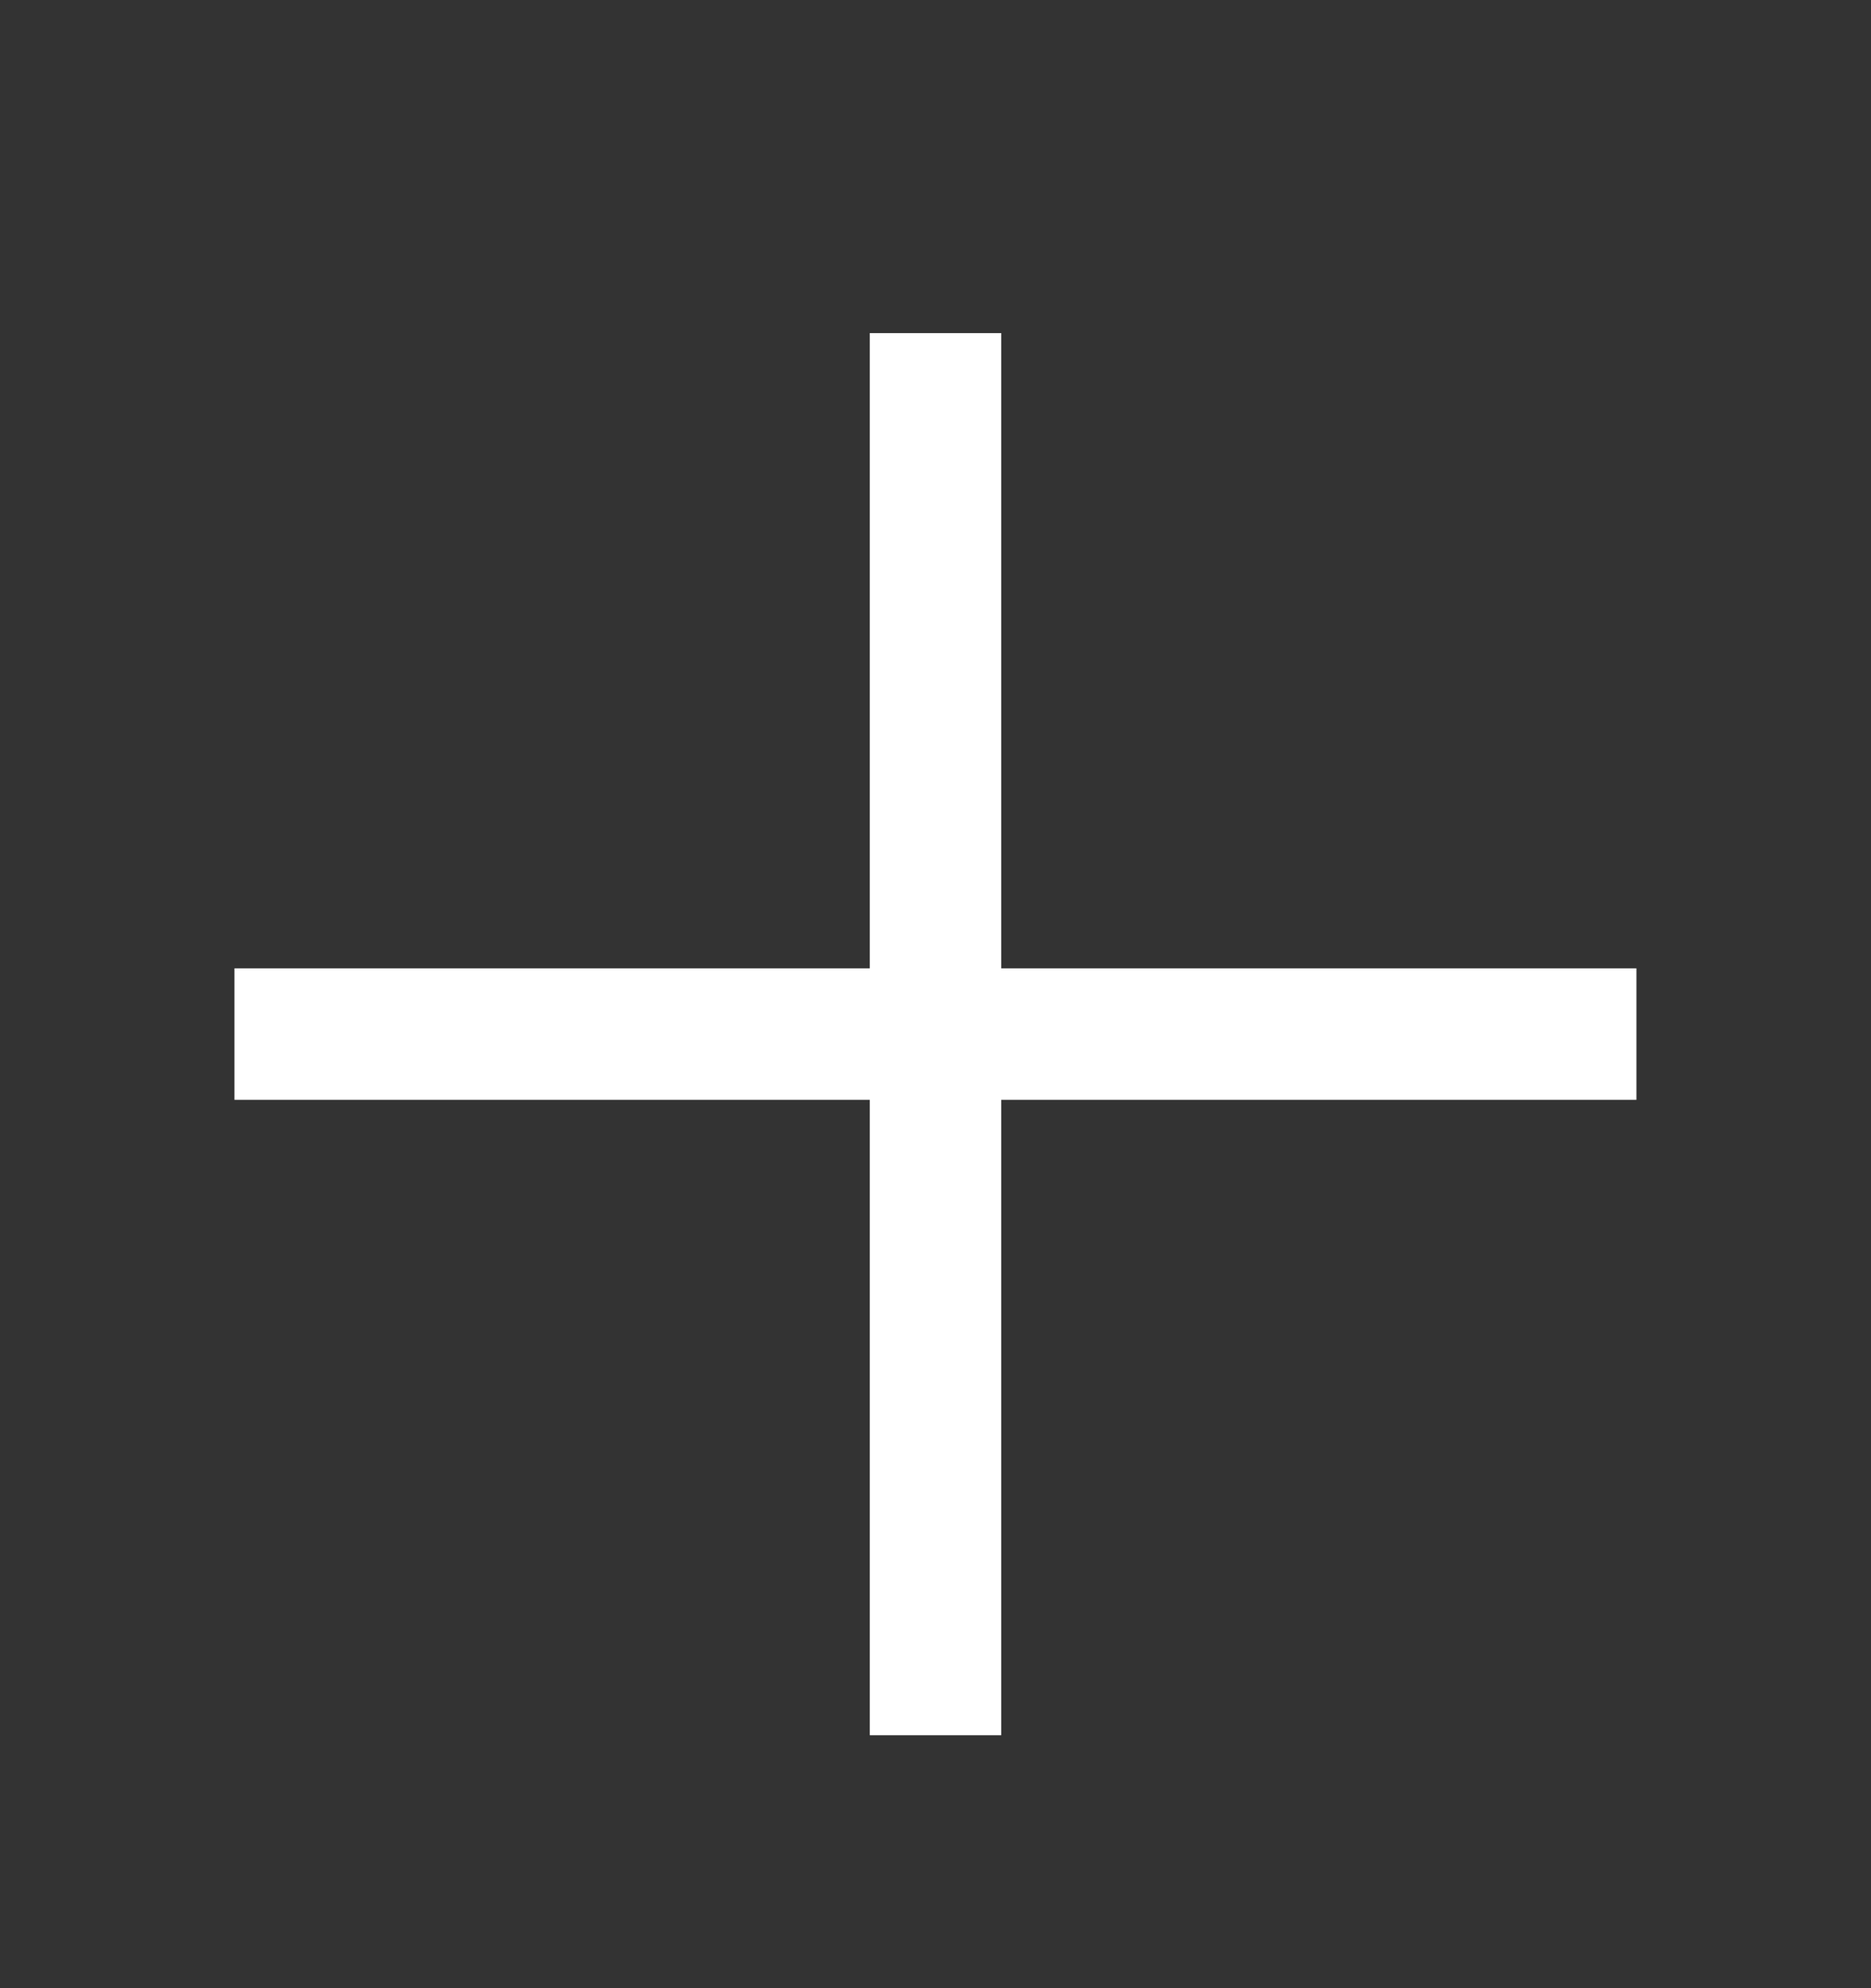<svg width="16" height="17" viewBox="0 0 16 17" fill="none" xmlns="http://www.w3.org/2000/svg">
<rect x="0" y="0" width="16" height="17" fill="#333333" stroke="none"/>
<path d="M13.994 8.28L8.562 8.28V2.848H7.438L7.438 8.28H2.005V9.404H7.438L7.438 14.837L8.562 14.837L8.562 9.404L13.994 9.404L13.994 8.28Z" fill="white"/>
</svg>
